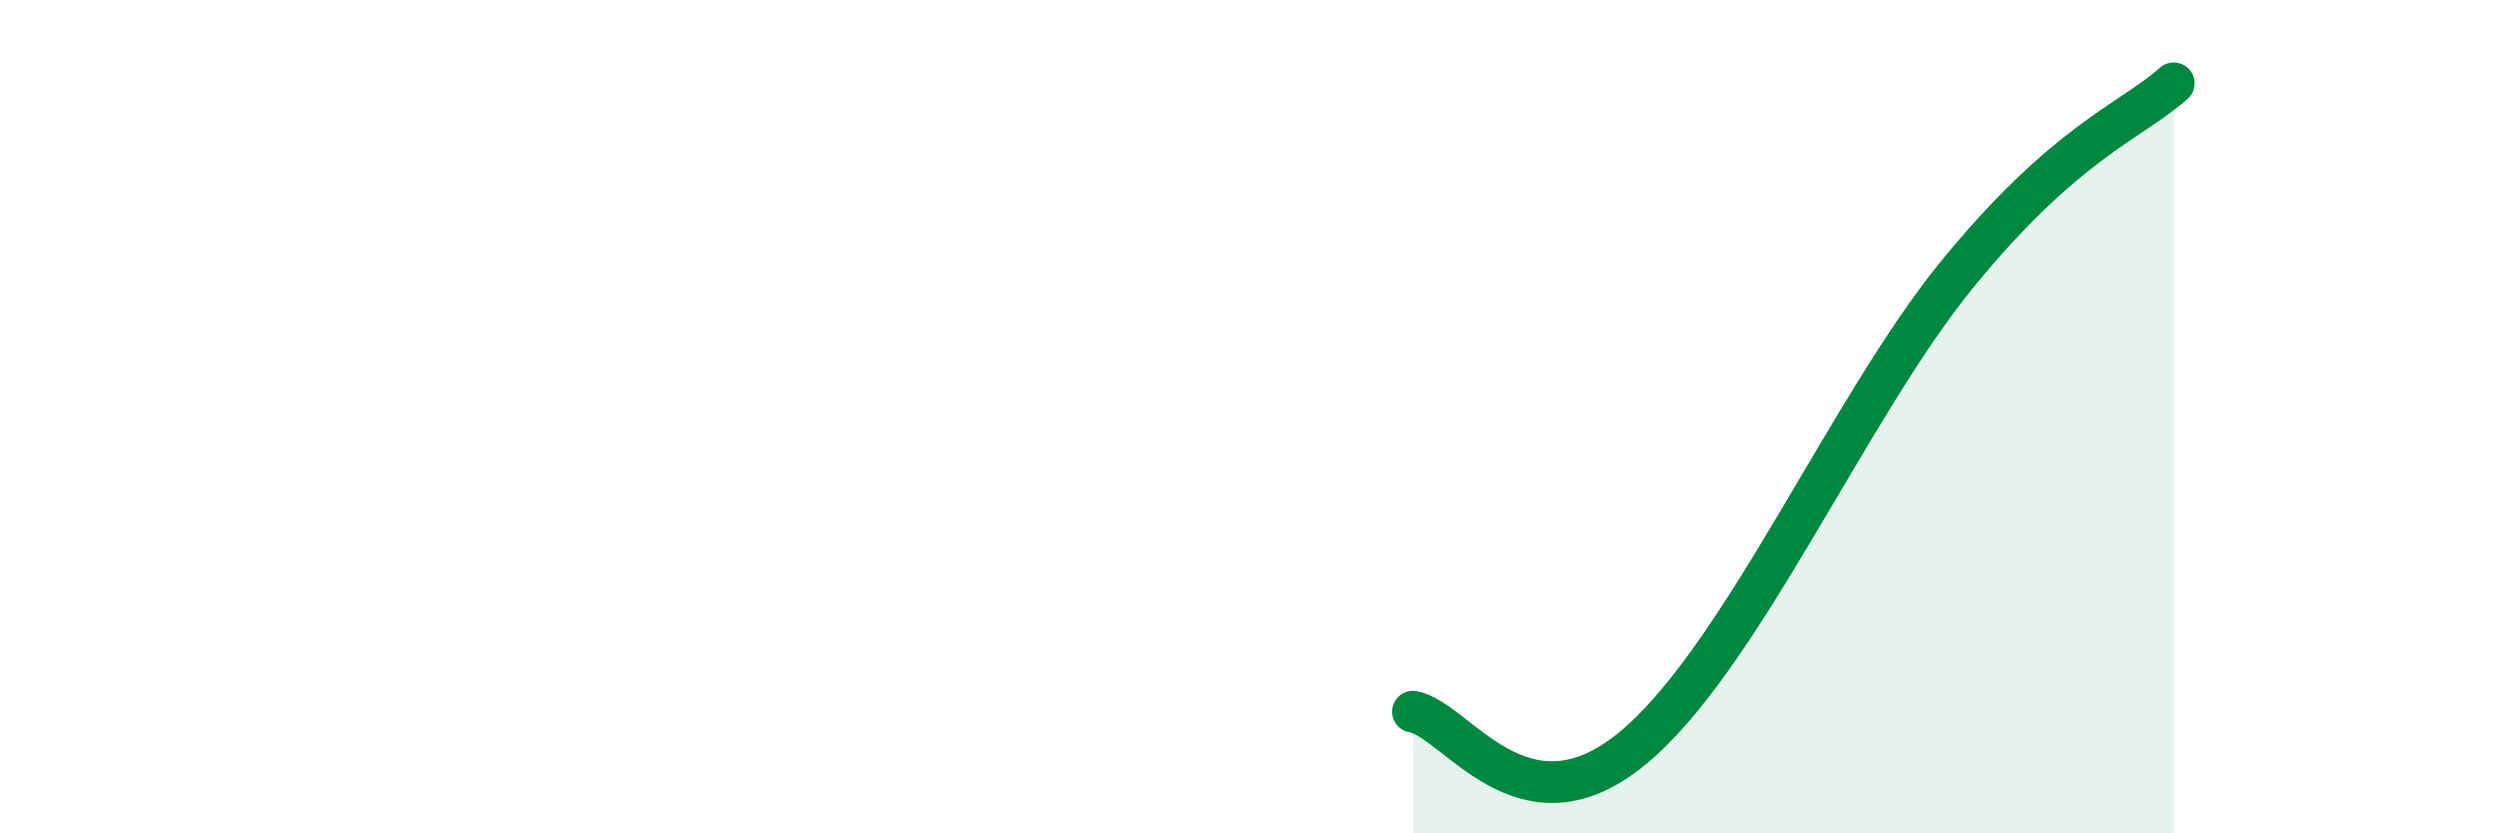 
    <svg width="60" height="20" viewBox="0 0 60 20" xmlns="http://www.w3.org/2000/svg">
      <path
        d="M 33.91,17.08 C 34.95,17.26 36.52,20.1 39.13,18 C 41.74,15.9 44.35,9.8 46.96,6.6 C 49.57,3.4 51.13,2.92 52.17,2L52.17 20L33.91 20Z"
        fill="#008740"
        opacity="0.1"
        stroke-linecap="round"
        stroke-linejoin="round"
      />
      <path
        d="M 33.91,17.08 C 34.95,17.26 36.52,20.1 39.13,18 C 41.74,15.9 44.35,9.8 46.96,6.6 C 49.57,3.4 51.13,2.92 52.17,2"
        stroke="#008740"
        stroke-width="1"
        fill="none"
        stroke-linecap="round"
        stroke-linejoin="round"
      />
    </svg>
  